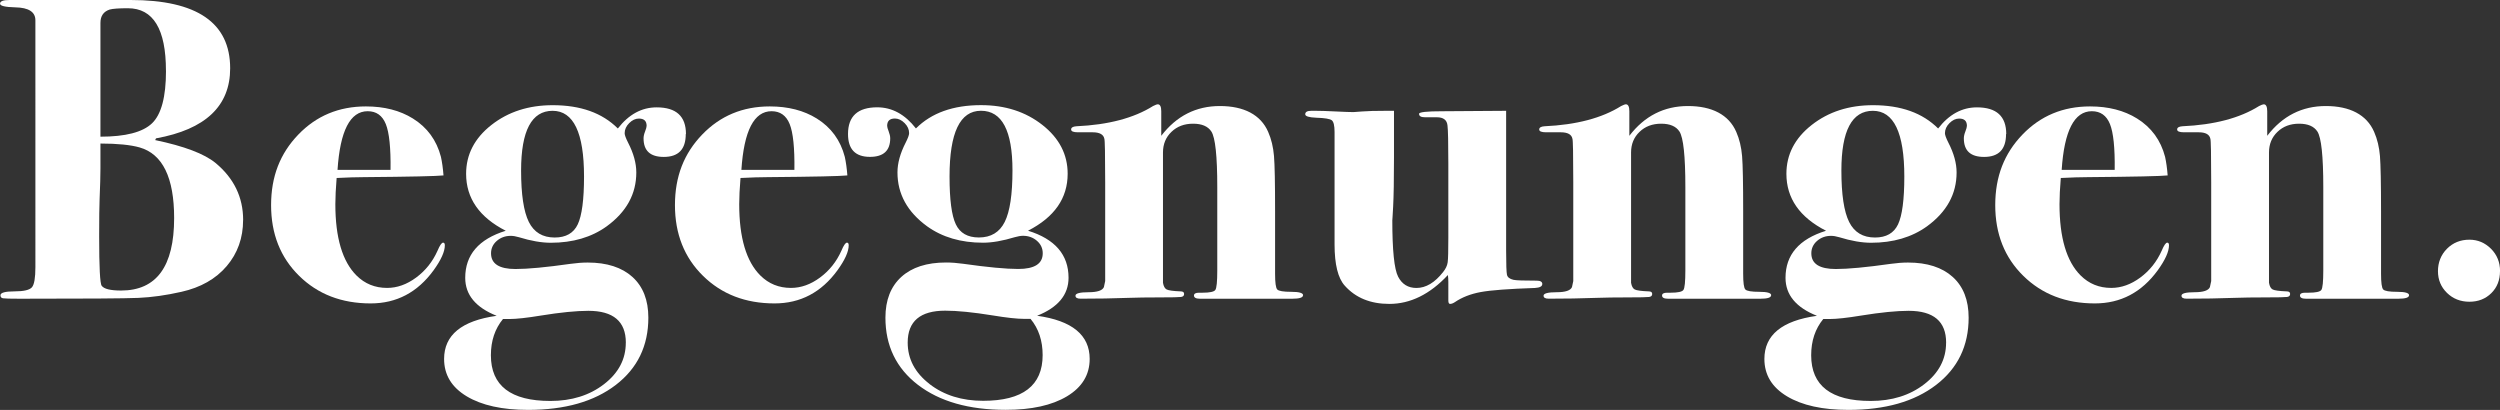 <?xml version="1.0" encoding="UTF-8"?><svg id="Ebene_1" xmlns="http://www.w3.org/2000/svg" viewBox="0 0 506.48 83.05"><rect x="0" y="0" width="506.48" height="83.05" fill="#333333" stroke="none"/><defs><style>.cls-1{fill:#fff;stroke-width:0px;}</style></defs><path class="cls-1" d="m49.25,44.58c0,3.62-1.11,6.73-3.32,9.33-2.21,2.6-5.27,4.33-9.17,5.21-3.09.7-6,1.11-8.73,1.23-2.74.12-10.77.17-24.1.17-1.86,0-2.97-.03-3.32-.09-.35-.06-.52-.26-.52-.61,0-.52.95-.79,2.84-.79s3.07-.28,3.54-.83c.47-.55.7-1.91.7-4.07V4.11c0-1.69-1.36-2.57-4.07-2.62-2.06-.05-3.09-.3-3.09-.74C0,.25.64,0,1.92,0h24.54c13.45,0,20.17,4.61,20.17,13.84,0,7.65-5.01,12.38-15.02,14.19l-.17.35c5.88,1.23,9.96,2.77,12.23,4.64,3.73,3.09,5.59,6.95,5.59,11.56Zm-13.97-.39c0-8.21-2.33-12.98-6.99-14.32-1.84-.52-4.49-.79-7.94-.79v5.07c0,1.45-.06,3.52-.17,6.2-.06,1.34-.09,3.84-.09,7.51,0,6.29.17,9.63.52,10.04.46.64,1.77.96,3.93.96,7.16,0,10.74-4.89,10.74-14.67Zm-1.66-29.86c0-8.44-2.57-12.66-7.71-12.66-1.83,0-3.05.09-3.68.26-1.26.41-1.88,1.31-1.88,2.71v23.05c5.08,0,8.56-.9,10.45-2.71,1.88-1.8,2.83-5.35,2.83-10.65Z"/><path class="cls-1" d="m90.12,49.69c0,1.28-.76,2.97-2.27,5.06-3.26,4.48-7.51,6.72-12.75,6.72-5.88,0-10.71-1.86-14.5-5.59-3.79-3.72-5.68-8.5-5.68-14.32s1.83-10.46,5.5-14.28,8.24-5.72,13.71-5.72c3.73,0,6.9.82,9.52,2.45,2.91,1.81,4.8,4.4,5.68,7.77.23,1.05.41,2.3.52,3.76-1.34.15-6.72.27-16.15.35-1.46,0-3.29.06-5.5.17-.17,2.09-.26,3.86-.26,5.31,0,6.78,1.43,11.6,4.28,14.44,1.69,1.68,3.75,2.52,6.2,2.52,2.04,0,4-.7,5.89-2.1,1.89-1.4,3.33-3.2,4.32-5.41.47-1.11.84-1.66,1.14-1.66.23,0,.35.18.35.52Zm-11-15.28c.06-4.45-.26-7.54-.96-9.28-.7-1.73-1.92-2.6-3.67-2.6-3.55,0-5.59,3.96-6.11,11.88h10.74Z"/><path class="cls-1" d="m138.93,27.16c0,3.09-1.48,4.63-4.45,4.63-2.74,0-4.1-1.25-4.1-3.76,0-.41.1-.87.31-1.4.2-.52.31-.9.31-1.13,0-.99-.52-1.48-1.57-1.48-.7,0-1.35.31-1.96.92-.61.61-.92,1.3-.92,2.05,0,.35.23.99.7,1.92,1.11,2.15,1.66,4.16,1.66,6.03,0,4.37-2,8-6.01,10.92-3.08,2.21-6.85,3.32-11.32,3.32-1.86,0-4.01-.37-6.44-1.12-.64-.19-1.19-.28-1.66-.28-1.1,0-2.05.34-2.83,1.02-.78.68-1.17,1.52-1.17,2.52,0,2.12,1.65,3.18,4.96,3.18,2.5,0,6.21-.35,11.15-1.05,1.22-.17,2.38-.26,3.48-.26,3.89,0,6.91.98,9.06,2.92,2.15,1.95,3.22,4.7,3.22,8.25,0,5.71-2.2,10.25-6.59,13.62-4.4,3.38-10.32,5.06-17.77,5.06-5.24,0-9.39-.92-12.44-2.75-3.06-1.84-4.58-4.36-4.58-7.57,0-4.84,3.55-7.75,10.65-8.74-4.25-1.69-6.37-4.25-6.37-7.7,0-4.66,2.74-7.84,8.21-9.53-5.36-2.74-8.03-6.59-8.03-11.54,0-3.9,1.7-7.2,5.11-9.88,3.41-2.68,7.55-4.02,12.44-4.02,5.65,0,10.04,1.57,13.19,4.72,2.21-2.85,4.83-4.28,7.86-4.28,3.96,0,5.94,1.8,5.94,5.41Zm-12.14,42.27c0-4.31-2.53-6.46-7.6-6.46-2.45,0-5.65.32-9.61.96-2.85.47-4.98.7-6.37.7h-1.31c-1.63,1.98-2.45,4.42-2.45,7.34,0,6.17,4.02,9.26,12.05,9.26,4.31,0,7.93-1.13,10.87-3.4,2.94-2.27,4.41-5.07,4.41-8.38Zm-8.47-33.66c0-8.88-2.13-13.32-6.37-13.32s-6.38,4.03-6.38,12.09c0,4.85.52,8.32,1.57,10.43,1.05,2.1,2.79,3.15,5.24,3.15,2.27,0,3.83-.89,4.67-2.67.84-1.78,1.27-5.01,1.27-9.68Z"/><path class="cls-1" d="m171.94,49.69c0,1.28-.76,2.97-2.27,5.06-3.26,4.48-7.51,6.72-12.75,6.72-5.88,0-10.71-1.86-14.5-5.59-3.79-3.72-5.68-8.5-5.68-14.32s1.83-10.46,5.5-14.28,8.24-5.72,13.71-5.72c3.73,0,6.9.82,9.52,2.45,2.91,1.81,4.8,4.4,5.68,7.77.23,1.05.41,2.3.52,3.76-1.34.15-6.72.27-16.15.35-1.46,0-3.29.06-5.5.17-.17,2.09-.26,3.86-.26,5.31,0,6.78,1.43,11.6,4.28,14.44,1.69,1.68,3.75,2.52,6.2,2.52,2.04,0,4-.7,5.89-2.1,1.89-1.4,3.33-3.2,4.32-5.41.47-1.11.84-1.66,1.14-1.66.23,0,.35.18.35.52Zm-11-15.28c.06-4.45-.26-7.54-.96-9.28-.7-1.73-1.92-2.6-3.67-2.6-3.55,0-5.59,3.96-6.11,11.88h10.74Z"/><path class="cls-1" d="m177.7,21.74c3.03,0,5.65,1.43,7.86,4.28,3.14-3.14,7.54-4.72,13.19-4.72,4.89,0,9.04,1.34,12.44,4.02,3.41,2.68,5.11,5.98,5.11,9.88,0,4.96-2.68,8.8-8.03,11.54,5.47,1.69,8.21,4.87,8.21,9.53,0,3.44-2.12,6.01-6.37,7.7,7.1.99,10.65,3.91,10.65,8.74,0,3.21-1.53,5.73-4.58,7.57-3.06,1.84-7.2,2.75-12.44,2.75-7.45,0-13.37-1.69-17.77-5.06-4.4-3.38-6.59-7.92-6.59-13.62,0-3.55,1.08-6.3,3.22-8.25,2.15-1.95,5.17-2.92,9.06-2.92,1.1,0,2.26.09,3.48.26,4.94.7,8.65,1.05,11.15,1.05,3.31,0,4.96-1.06,4.96-3.18,0-1-.39-1.84-1.17-2.52-.78-.68-1.73-1.02-2.83-1.02-.46,0-1.02.1-1.66.28-2.44.74-4.58,1.12-6.44,1.12-4.47,0-8.24-1.11-11.32-3.32-4-2.91-6.01-6.55-6.01-10.92,0-1.86.55-3.87,1.66-6.03.47-.93.7-1.57.7-1.92,0-.76-.31-1.44-.92-2.05-.61-.61-1.27-.92-1.96-.92-1.05,0-1.57.5-1.57,1.48,0,.23.1.61.31,1.13.2.52.31.99.31,1.4,0,2.5-1.37,3.76-4.1,3.76-2.97,0-4.45-1.54-4.45-4.63,0-3.61,1.98-5.41,5.94-5.41Zm10.61,56.06c2.94,2.27,6.56,3.4,10.87,3.4,8.03,0,12.05-3.09,12.05-9.26,0-2.91-.81-5.36-2.45-7.34h-1.31c-1.4,0-3.52-.23-6.37-.7-3.96-.64-7.16-.96-9.61-.96-5.06,0-7.6,2.15-7.6,6.46,0,3.32,1.47,6.11,4.41,8.38Zm5.33-32.36c.84,1.78,2.4,2.67,4.67,2.67,2.45,0,4.19-1.05,5.24-3.15,1.05-2.1,1.57-5.58,1.57-10.43,0-8.06-2.12-12.09-6.38-12.09s-6.37,4.44-6.37,13.32c0,4.67.42,7.9,1.27,9.68Z"/><path class="cls-1" d="m263.98,59.82c0,.47-.73.7-2.18.7h-18.69c-.82,0-1.22-.22-1.22-.65,0-.38.34-.57,1.03-.57h.69c1.48,0,2.36-.19,2.61-.57.26-.38.39-1.68.39-3.91v-16.94c0-6.26-.4-10.01-1.2-11.24-.69-1.05-1.92-1.58-3.7-1.58s-3.24.55-4.38,1.65c-1.15,1.1-1.72,2.5-1.72,4.18v26.4c.12.7.36,1.15.74,1.35.38.2,1.32.33,2.84.39.46,0,.7.17.7.52s-.2.55-.61.61c-.41.06-1.86.09-4.37.09s-4.57.03-6.2.09c-3.2.12-6.46.17-9.78.17-.7,0-1.05-.2-1.05-.61,0-.46.89-.7,2.66-.7s2.81-.35,3.1-1.04l.26-1.22v-20.03c0-5.63-.06-8.57-.17-8.8-.17-.87-.96-1.31-2.36-1.31h-2.97c-.93,0-1.4-.19-1.4-.57s.35-.6,1.04-.65c6.49-.29,11.67-1.66,15.56-4.1.46-.23.78-.35.96-.35.46,0,.7.47.7,1.4v4.98c3.08-4.02,7.04-6.03,11.88-6.03s8.27,1.75,9.78,5.24c.64,1.45,1.03,3.09,1.18,4.89.15,1.81.22,5.53.22,11.18v12.66c0,1.81.14,2.87.44,3.19.29.32,1.24.48,2.84.48s2.4.23,2.4.7Z"/><path class="cls-1" d="m312.45,57.55c0,.47-.5.73-1.48.79-5.3.18-8.97.45-11,.83-2.04.38-3.79,1.06-5.24,2.05-.35.23-.67.35-.96.35-.23,0-.35-.23-.35-.7v-3.75c0-.52-.03-.99-.09-1.4-3.64,3.9-7.6,5.85-11.87,5.85-3.81,0-6.82-1.23-9.01-3.68-1.39-1.52-2.08-4.32-2.08-8.4v-22.76c0-1.28-.19-2.07-.56-2.36-.37-.29-1.42-.47-3.14-.52-1.49-.06-2.24-.29-2.24-.7,0-.47.41-.7,1.22-.7h.96c.87,0,2.2.04,3.97.13,1.78.09,2.98.13,3.62.13.12,0,.71-.04,1.79-.13,1.08-.09,2.66-.13,4.76-.13h1.66v9.48c0,4.51-.06,7.81-.17,9.92-.12,2.11-.17,3.01-.17,2.72,0,6.14.39,9.97,1.18,11.49.79,1.52,2.02,2.28,3.71,2.28,1.92,0,3.73-1.08,5.41-3.24.52-.64.83-1.3.92-1.97.09-.67.13-2.32.13-4.95v-15.06c0-4.26-.06-6.83-.17-7.7-.11-1.11-.83-1.66-2.15-1.66h-2.41c-.8,0-1.2-.23-1.2-.7,0-.35,1.56-.52,4.69-.52,2.72,0,7.04-.03,12.95-.09v28.38c0,2.74.06,4.35.17,4.85.12.5.55.83,1.31,1.01.52.12,2.1.17,4.71.17.76,0,1.14.23,1.14.7Z"/><path class="cls-1" d="m358.81,59.82c0,.47-.73.7-2.18.7h-18.69c-.82,0-1.22-.22-1.22-.65,0-.38.34-.57,1.03-.57h.69c1.48,0,2.36-.19,2.61-.57.26-.38.39-1.68.39-3.91v-16.94c0-6.26-.4-10.01-1.2-11.24-.69-1.05-1.92-1.58-3.7-1.58s-3.24.55-4.38,1.65c-1.15,1.1-1.72,2.5-1.72,4.18v26.4c.12.7.36,1.15.74,1.35.38.2,1.32.33,2.84.39.46,0,.7.17.7.52s-.2.55-.61.61c-.41.06-1.86.09-4.37.09s-4.57.03-6.2.09c-3.2.12-6.46.17-9.78.17-.7,0-1.05-.2-1.05-.61,0-.46.89-.7,2.66-.7s2.81-.35,3.1-1.04l.26-1.22v-20.03c0-5.63-.06-8.57-.17-8.8-.17-.87-.96-1.31-2.36-1.31h-2.97c-.93,0-1.4-.19-1.4-.57s.35-.6,1.04-.65c6.49-.29,11.67-1.66,15.56-4.1.46-.23.78-.35.96-.35.46,0,.7.47.7,1.4v4.98c3.08-4.02,7.04-6.03,11.88-6.03s8.27,1.75,9.78,5.24c.64,1.45,1.03,3.09,1.18,4.89.15,1.81.22,5.53.22,11.18v12.66c0,1.81.14,2.87.44,3.19.29.32,1.24.48,2.84.48s2.4.23,2.4.7Z"/><path class="cls-1" d="m406.41,27.16c0,3.09-1.48,4.63-4.45,4.63-2.74,0-4.1-1.25-4.1-3.76,0-.41.1-.87.31-1.4.2-.52.31-.9.31-1.13,0-.99-.52-1.48-1.57-1.48-.7,0-1.35.31-1.96.92-.61.61-.92,1.3-.92,2.05,0,.35.23.99.7,1.92,1.11,2.15,1.66,4.16,1.66,6.03,0,4.37-2,8-6.01,10.92-3.08,2.21-6.85,3.32-11.32,3.32-1.86,0-4.01-.37-6.44-1.12-.64-.19-1.19-.28-1.66-.28-1.1,0-2.05.34-2.83,1.02-.78.68-1.17,1.52-1.17,2.52,0,2.12,1.65,3.18,4.96,3.18,2.5,0,6.21-.35,11.15-1.05,1.22-.17,2.38-.26,3.48-.26,3.89,0,6.91.98,9.06,2.92,2.15,1.95,3.22,4.7,3.22,8.25,0,5.71-2.2,10.25-6.59,13.62-4.4,3.38-10.32,5.06-17.77,5.06-5.24,0-9.39-.92-12.44-2.75-3.06-1.84-4.58-4.36-4.58-7.57,0-4.84,3.55-7.75,10.65-8.74-4.25-1.69-6.37-4.25-6.37-7.7,0-4.66,2.74-7.84,8.21-9.53-5.36-2.74-8.03-6.59-8.03-11.54,0-3.9,1.7-7.2,5.11-9.88,3.41-2.68,7.55-4.02,12.44-4.02,5.65,0,10.04,1.57,13.19,4.72,2.21-2.85,4.83-4.28,7.86-4.28,3.96,0,5.94,1.8,5.94,5.41Zm-12.14,42.27c0-4.31-2.53-6.46-7.6-6.46-2.45,0-5.65.32-9.61.96-2.85.47-4.98.7-6.37.7h-1.31c-1.63,1.98-2.45,4.42-2.45,7.34,0,6.17,4.02,9.26,12.05,9.26,4.31,0,7.93-1.13,10.87-3.4,2.94-2.27,4.41-5.07,4.41-8.38Zm-8.47-33.66c0-8.88-2.13-13.32-6.37-13.32s-6.38,4.03-6.38,12.09c0,4.85.52,8.32,1.57,10.43,1.05,2.1,2.79,3.15,5.24,3.15,2.27,0,3.83-.89,4.67-2.67.84-1.78,1.27-5.01,1.27-9.68Z"/><path class="cls-1" d="m439.42,49.69c0,1.28-.76,2.97-2.27,5.06-3.26,4.48-7.51,6.72-12.75,6.72-5.88,0-10.71-1.86-14.5-5.59-3.79-3.72-5.68-8.5-5.68-14.32s1.83-10.46,5.5-14.28,8.24-5.72,13.71-5.72c3.73,0,6.9.82,9.52,2.45,2.91,1.81,4.8,4.4,5.68,7.77.23,1.05.41,2.3.52,3.76-1.34.15-6.72.27-16.15.35-1.46,0-3.29.06-5.5.17-.17,2.09-.26,3.86-.26,5.31,0,6.78,1.43,11.6,4.28,14.44,1.69,1.68,3.75,2.52,6.2,2.52,2.04,0,4-.7,5.89-2.1,1.89-1.4,3.33-3.2,4.32-5.41.47-1.11.84-1.66,1.14-1.66.23,0,.35.18.35.52Zm-11-15.28c.06-4.45-.26-7.54-.96-9.28-.7-1.73-1.92-2.6-3.67-2.6-3.55,0-5.59,3.96-6.11,11.88h10.74Z"/><path class="cls-1" d="m488.05,59.82c0,.47-.73.7-2.18.7h-18.69c-.82,0-1.22-.22-1.22-.65,0-.38.34-.57,1.03-.57h.69c1.48,0,2.36-.19,2.61-.57.26-.38.39-1.68.39-3.91v-16.94c0-6.26-.4-10.01-1.2-11.24-.69-1.05-1.92-1.58-3.7-1.58s-3.24.55-4.38,1.65c-1.15,1.1-1.72,2.5-1.72,4.18v26.4c.12.7.36,1.15.74,1.35.38.2,1.32.33,2.84.39.47,0,.7.17.7.52s-.2.55-.61.61c-.41.06-1.86.09-4.37.09s-4.57.03-6.2.09c-3.2.12-6.46.17-9.78.17-.7,0-1.05-.2-1.05-.61,0-.46.89-.7,2.66-.7s2.81-.35,3.1-1.04l.26-1.22v-20.03c0-5.63-.06-8.57-.17-8.8-.18-.87-.96-1.31-2.36-1.31h-2.97c-.93,0-1.4-.19-1.4-.57s.35-.6,1.04-.65c6.49-.29,11.67-1.66,15.56-4.1.46-.23.78-.35.95-.35.46,0,.7.47.7,1.4v4.98c3.08-4.02,7.04-6.03,11.88-6.03s8.27,1.75,9.78,5.24c.64,1.45,1.03,3.09,1.18,4.89.14,1.81.22,5.53.22,11.18v12.66c0,1.81.14,2.87.44,3.19.29.32,1.24.48,2.84.48s2.4.23,2.4.7Z"/><path class="cls-1" d="m506.48,54.93c0,1.8-.58,3.29-1.75,4.45-1.17,1.16-2.65,1.75-4.45,1.75s-3.32-.6-4.54-1.79c-1.22-1.19-1.83-2.66-1.83-4.41s.61-3.32,1.83-4.54,2.74-1.83,4.54-1.83c1.69,0,3.14.61,4.37,1.83,1.22,1.22,1.84,2.74,1.84,4.54Z"/></svg>